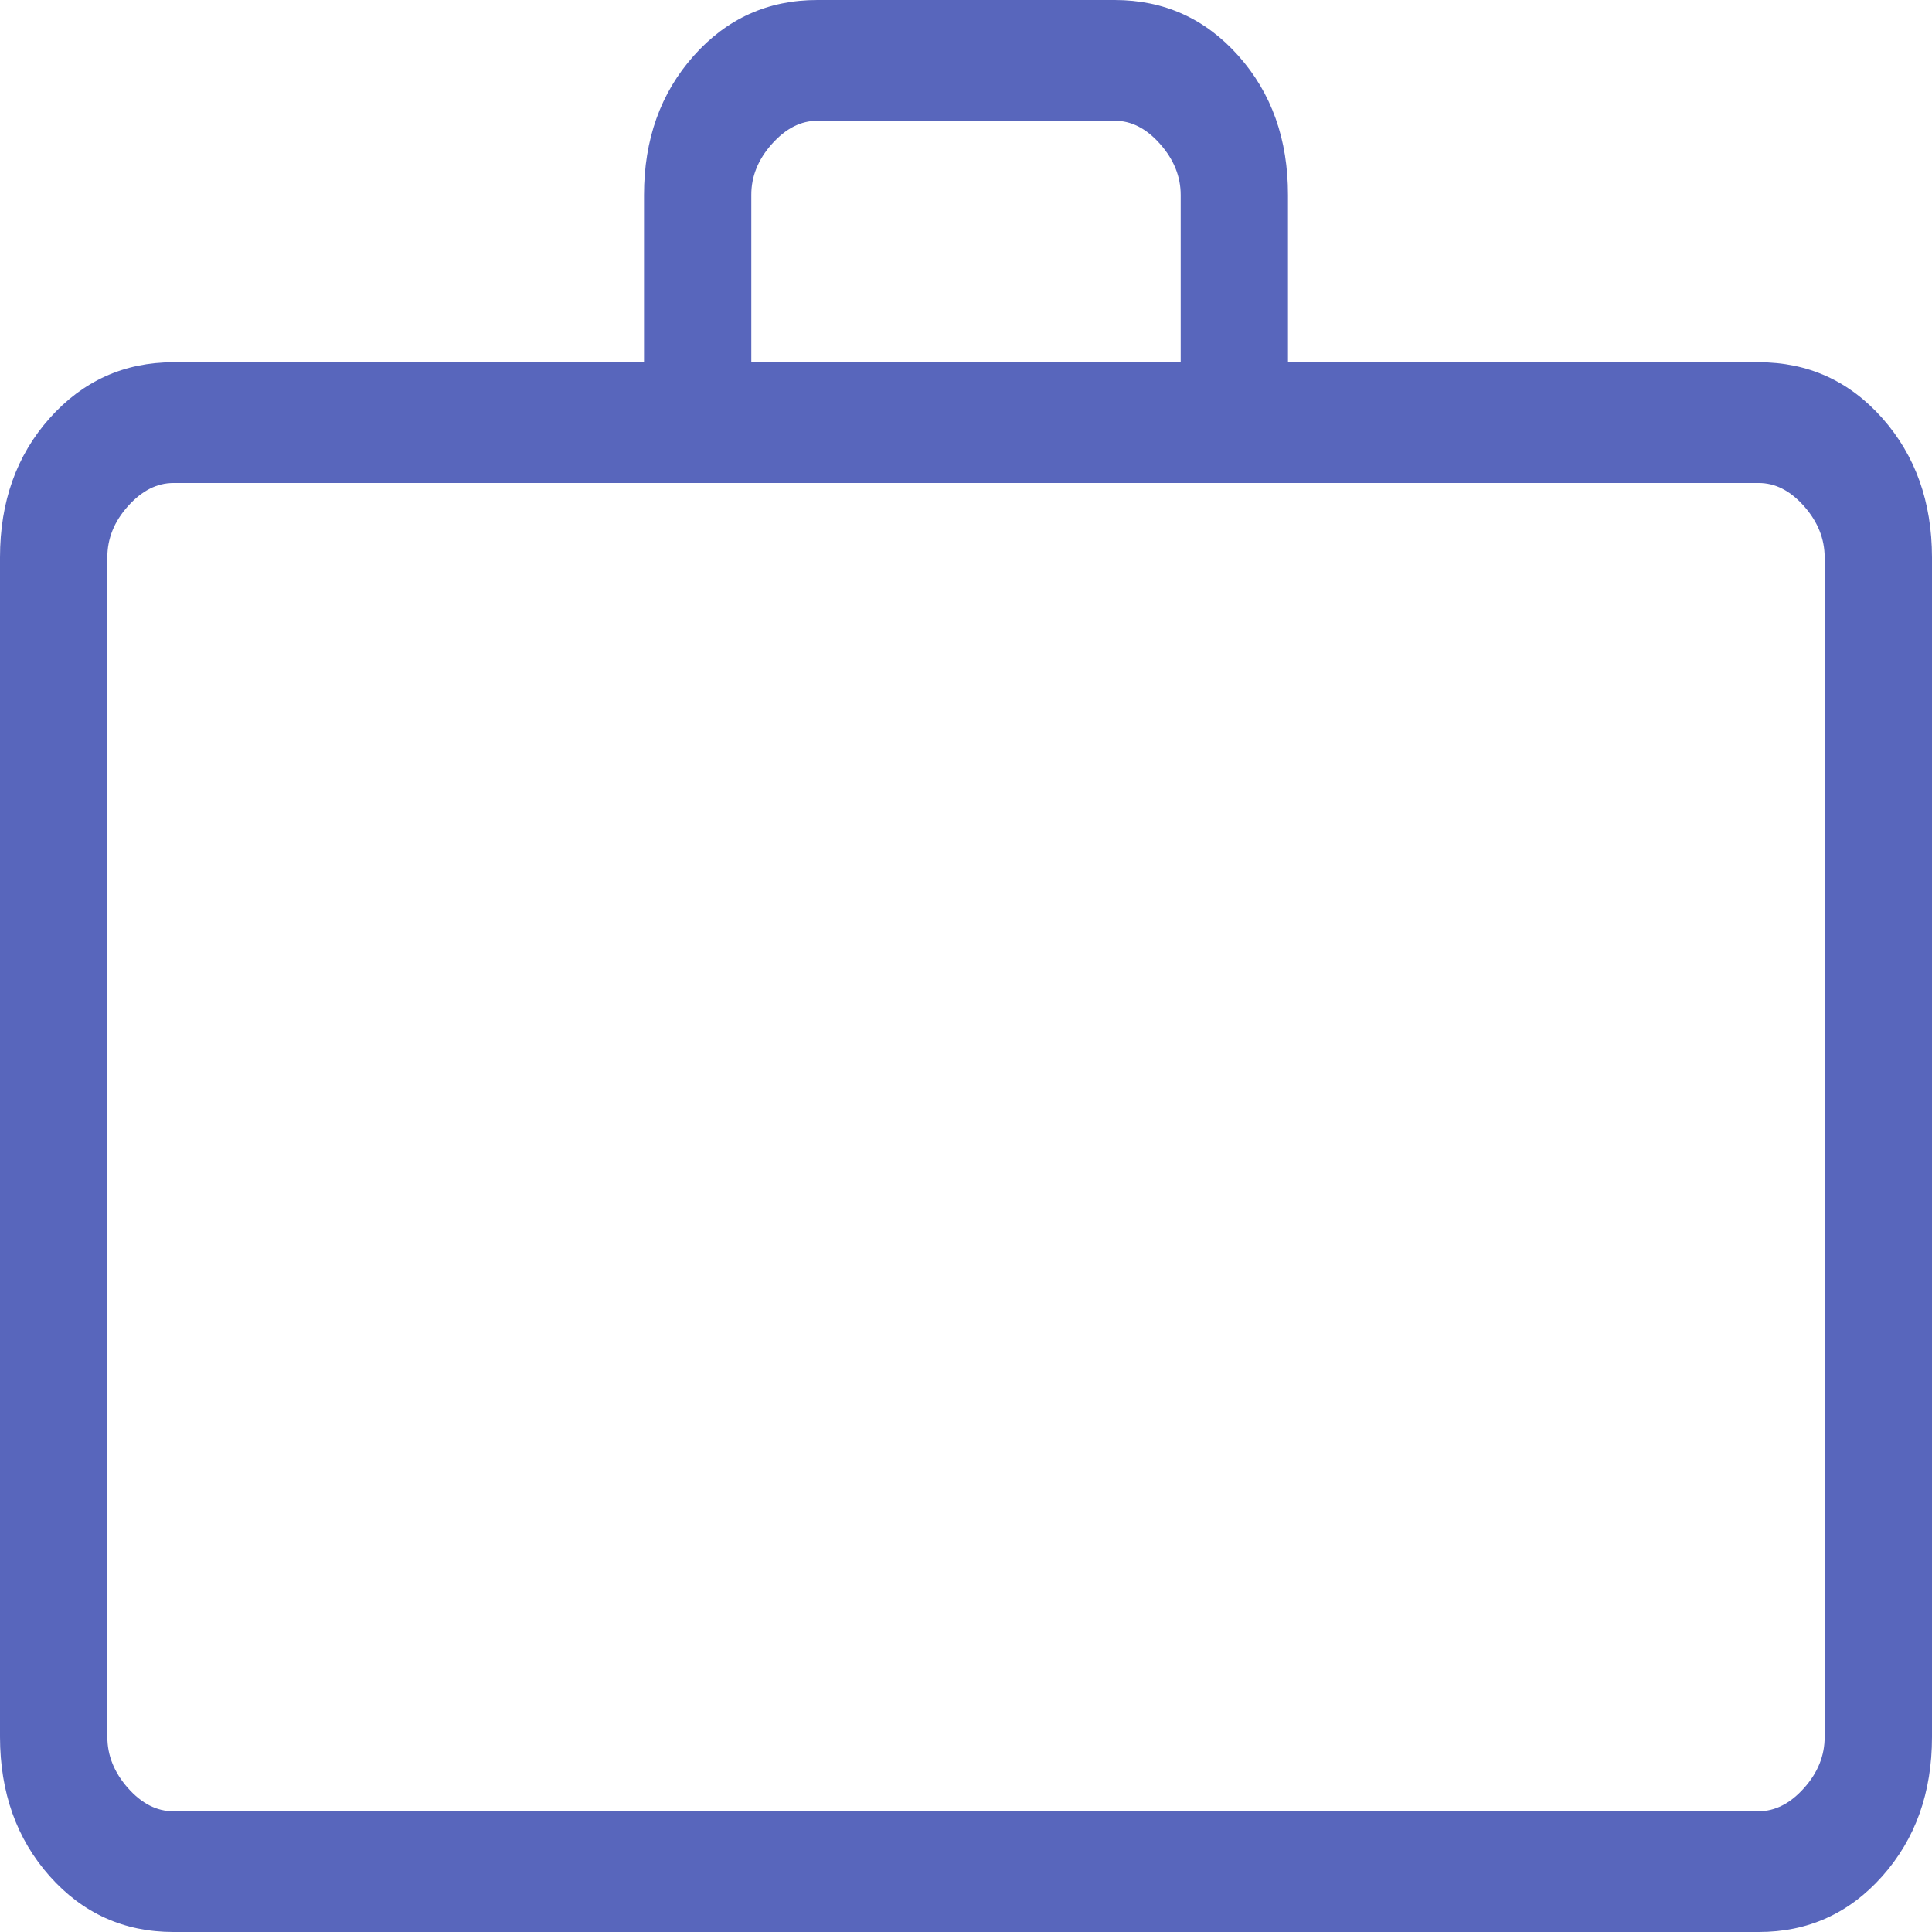 <svg width="32" height="32" viewBox="0 0 32 32" fill="none" xmlns="http://www.w3.org/2000/svg">
<path d="M2.873 32C2.054 32 1.371 31.692 0.823 31.076C0.276 30.46 0.001 29.691 0 28.768V9.232C0 8.311 0.274 7.542 0.823 6.926C1.372 6.31 2.055 6.001 2.871 6H10.667V3.23C10.667 2.31 10.941 1.541 11.49 0.924C12.039 0.307 12.722 -0.001 13.54 4.31035e-06H18.462C19.28 4.31035e-06 19.963 0.308 20.512 0.924C21.061 1.54 21.334 2.309 21.333 3.23V6H29.129C29.947 6 30.629 6.309 31.177 6.926C31.724 7.543 31.999 8.312 32 9.232V28.77C32 29.69 31.726 30.459 31.177 31.076C30.628 31.693 29.945 32.001 29.129 32H2.873ZM2.873 30H29.129C29.401 30 29.652 29.872 29.881 29.616C30.11 29.36 30.223 29.077 30.222 28.768V9.232C30.222 8.924 30.108 8.641 29.881 8.384C29.653 8.127 29.403 7.999 29.129 8H2.871C2.599 8 2.348 8.128 2.119 8.384C1.89 8.64 1.777 8.923 1.778 9.232V28.77C1.778 29.077 1.892 29.359 2.119 29.616C2.347 29.873 2.597 30.001 2.871 30M12.444 6H19.556V3.23C19.556 2.923 19.442 2.641 19.214 2.384C18.987 2.127 18.736 1.999 18.462 2H13.538C13.265 2 13.014 2.128 12.786 2.384C12.557 2.64 12.443 2.922 12.444 3.23V6Z" fill="#5866BC"/>
</svg>
